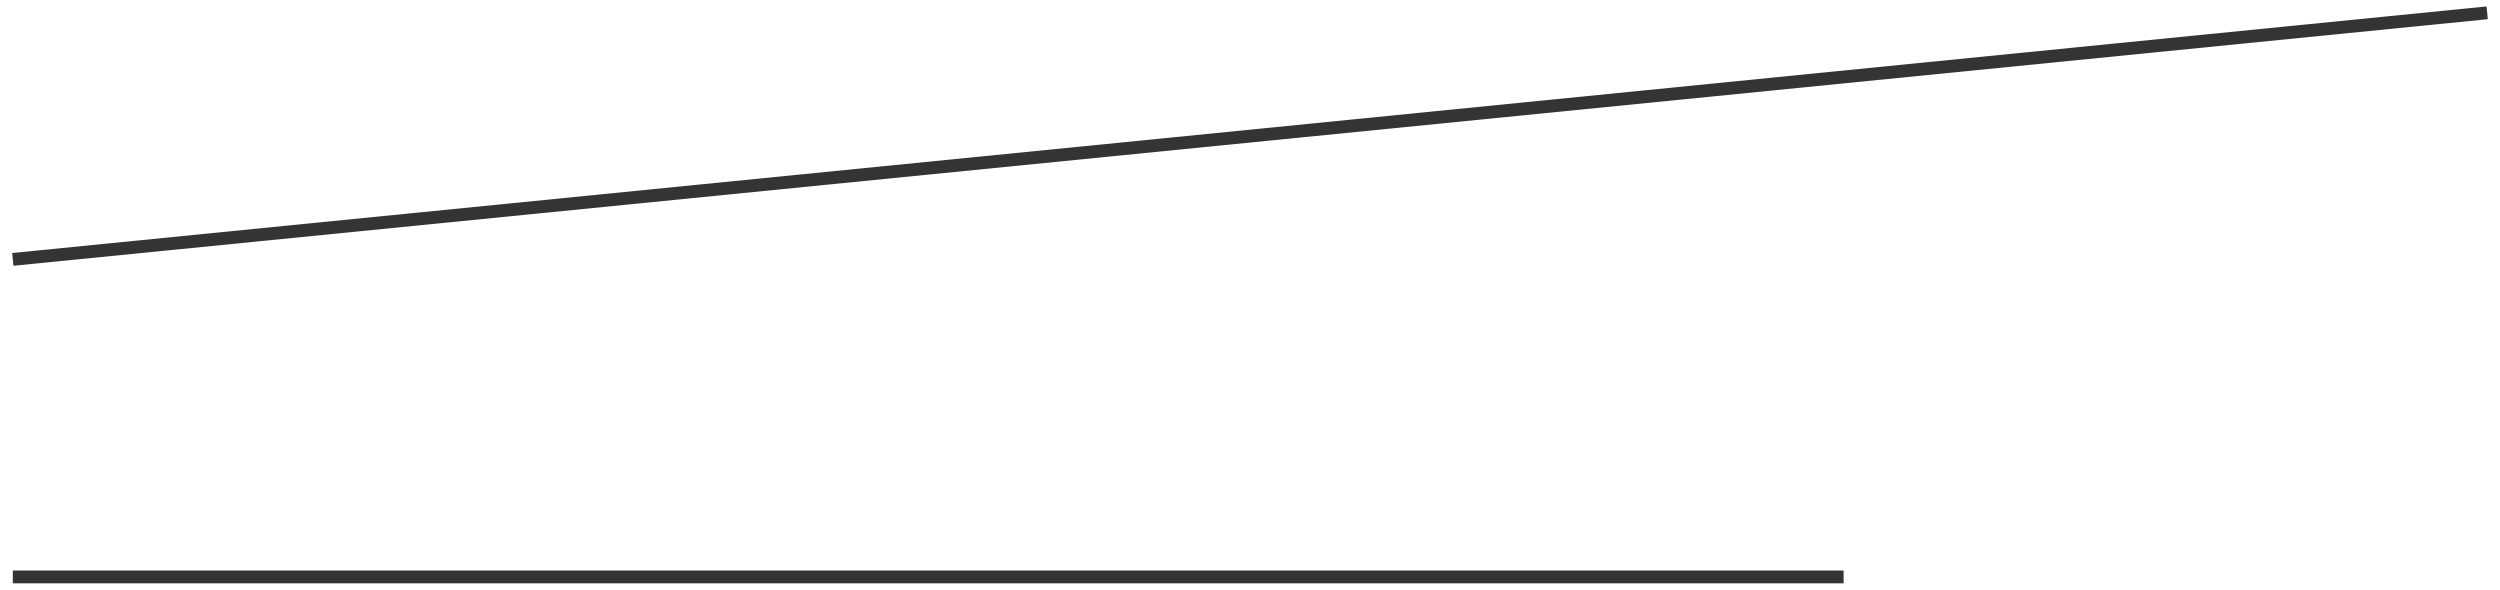 <?xml version="1.0" encoding="UTF-8"?> <svg xmlns="http://www.w3.org/2000/svg" width="195" height="46" viewBox="0 0 195 46" fill="none"><path d="M1 20.232L194 1M1 45H143.803" stroke="#343434"></path></svg> 